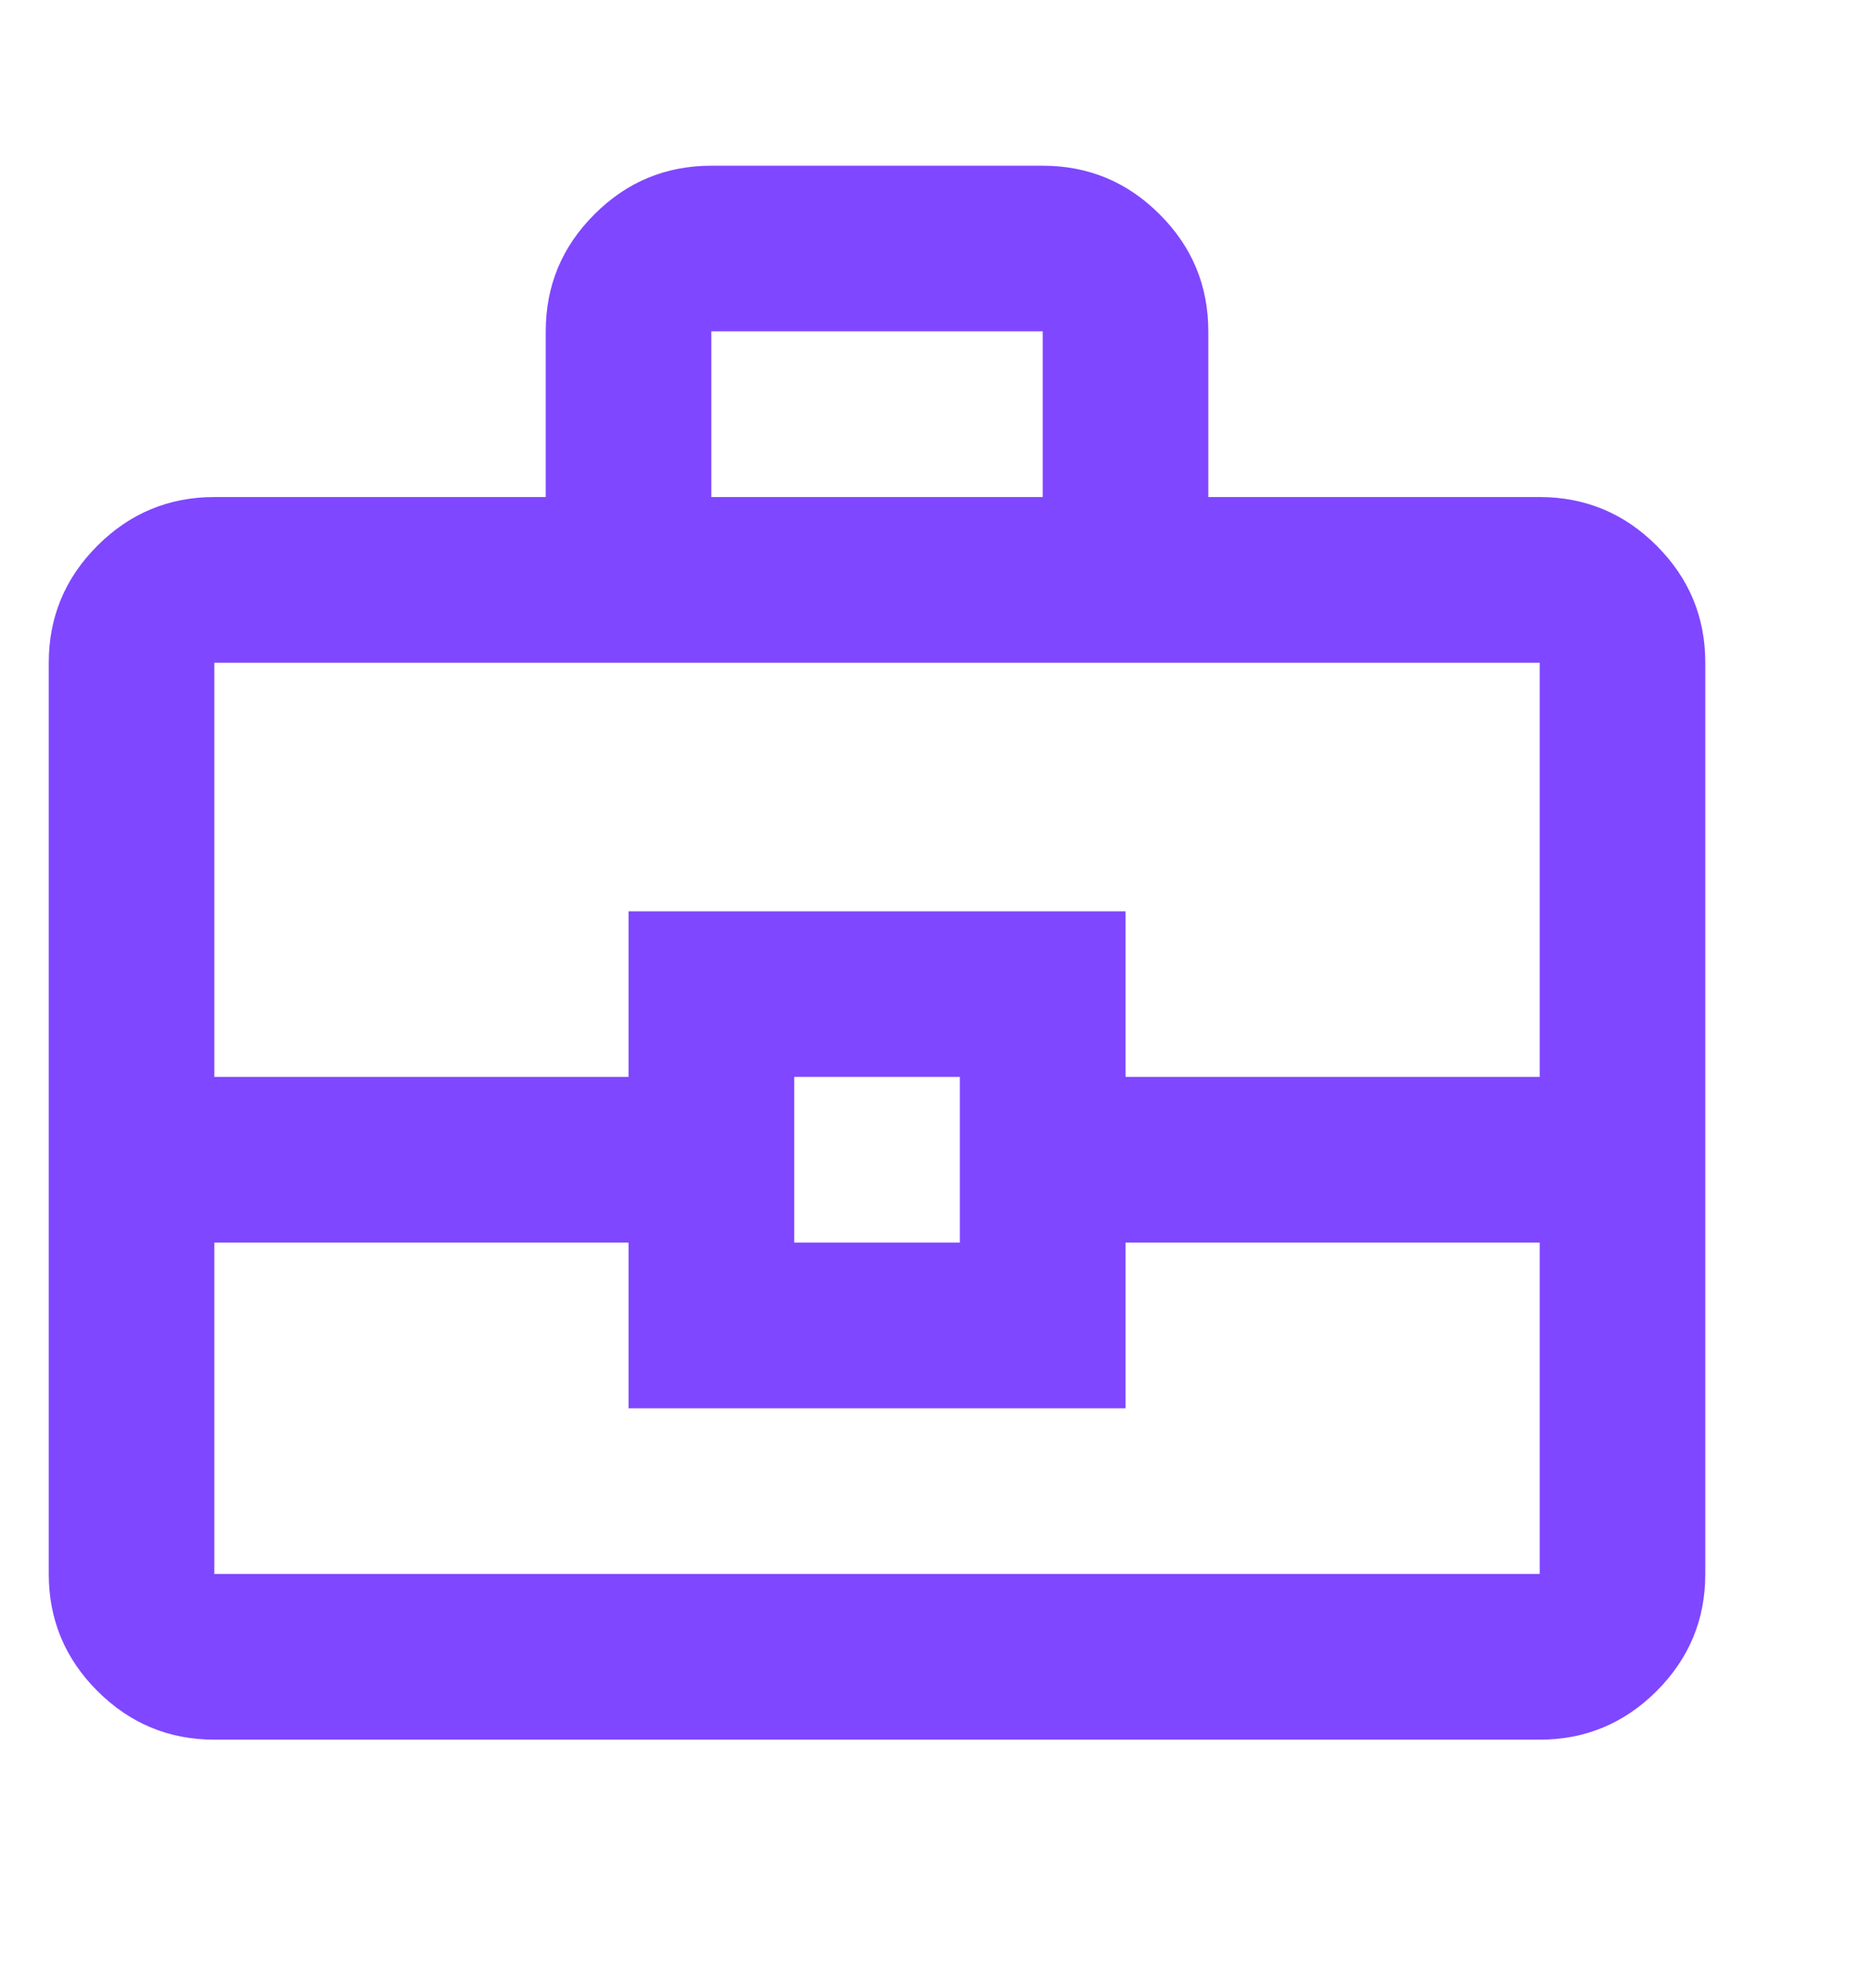 <?xml version="1.0" encoding="UTF-8"?> <svg xmlns="http://www.w3.org/2000/svg" width="16" height="17" viewBox="0 0 16 17" fill="none"><path d="M1.833 14.875C1.444 14.875 1.11 14.736 0.833 14.459C0.555 14.181 0.417 13.848 0.417 13.458V5.667C0.417 5.277 0.555 4.944 0.833 4.666C1.11 4.389 1.444 4.25 1.833 4.25H4.667V2.833C4.667 2.444 4.805 2.11 5.083 1.833C5.36 1.555 5.694 1.417 6.083 1.417H8.917C9.306 1.417 9.64 1.555 9.917 1.833C10.195 2.11 10.333 2.444 10.333 2.833V4.25H13.167C13.556 4.25 13.89 4.389 14.167 4.666C14.445 4.944 14.583 5.277 14.583 5.667V13.458C14.583 13.848 14.445 14.181 14.167 14.459C13.89 14.736 13.556 14.875 13.167 14.875H1.833ZM6.083 4.25H8.917V2.833H6.083V4.25ZM13.167 10.625H9.625V12.042H5.375V10.625H1.833V13.458H13.167V10.625ZM6.792 10.625H8.208V9.208H6.792V10.625ZM1.833 9.208H5.375V7.792H9.625V9.208H13.167V5.667H1.833V9.208Z" fill="#7F47FF"></path></svg> 